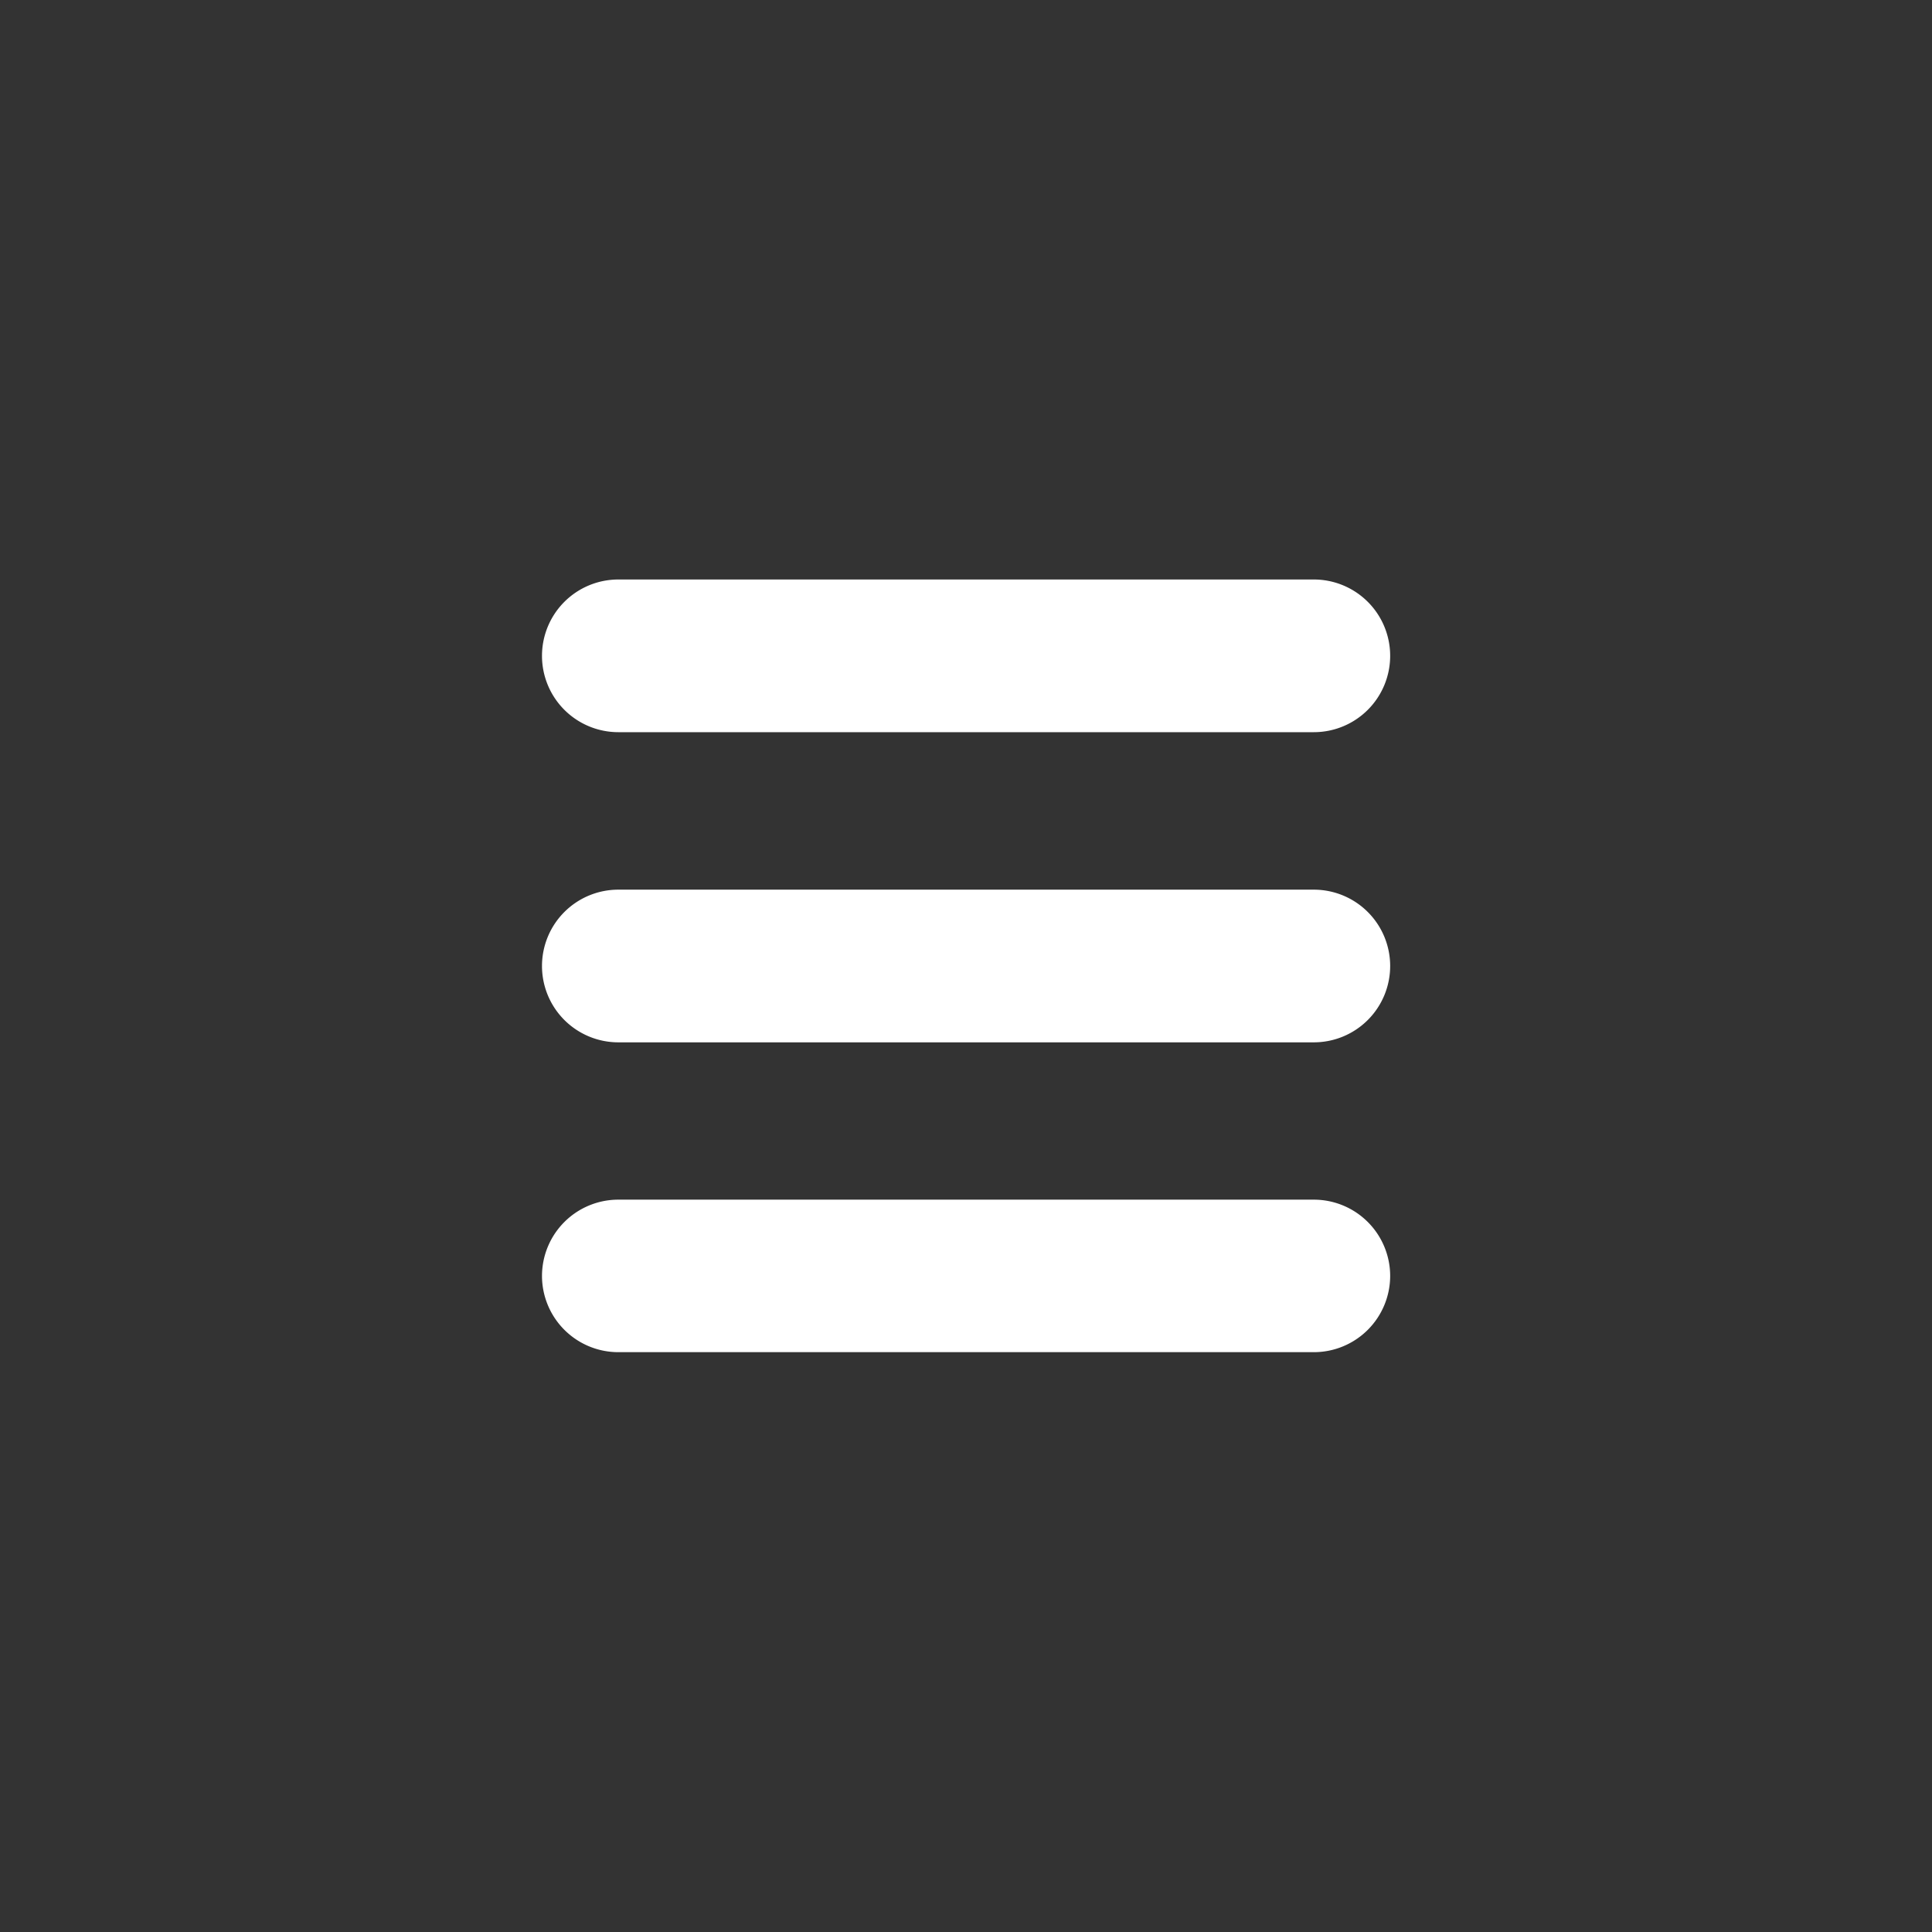 <?xml version="1.0" encoding="UTF-8" standalone="no"?>
<!-- Created with Inkscape (http://www.inkscape.org/) -->

<svg
   width="44"
   height="44"
   viewBox="0 0 11.642 11.642"
   version="1.1"
   id="svg132311"
   inkscape:version="1.2.2 (732a01da63, 2022-12-09, custom)"
   sodipodi:docname="menu-button.svg"
   xmlns:inkscape="http://www.inkscape.org/namespaces/inkscape"
   xmlns:sodipodi="http://sodipodi.sourceforge.net/DTD/sodipodi-0.dtd"
   xmlns="http://www.w3.org/2000/svg"
   xmlns:svg="http://www.w3.org/2000/svg">
  <rect x="0" y="0" width="11.642" height="11.642" fill="#333333" stroke="none"/>
  <sodipodi:namedview
     id="namedview132313"
     pagecolor="#ffffff"
     bordercolor="#666666"
     borderopacity="1.0"
     inkscape:showpageshadow="2"
     inkscape:pageopacity="0.0"
     inkscape:pagecheckerboard="0"
     inkscape:deskcolor="#d1d1d1"
     inkscape:document-units="px"
     showgrid="false"
     inkscape:zoom="6.7277216"
     inkscape:cx="33.146437"
     inkscape:cy="27.200888"
     inkscape:window-width="1280"
     inkscape:window-height="987"
     inkscape:window-x="1280"
     inkscape:window-y="0"
     inkscape:window-maximized="1"
     inkscape:current-layer="layer1" />
  <defs
     id="defs132308" />
  <g
     inkscape:label="Layer 1"
     inkscape:groupmode="layer"
     id="layer1">
    <g
       id="path127558-8" />
    <g
       id="g132584">
      <path
         style="color:#000000;fill:#f9f9f9;stroke-width:0.92;stroke-linecap:round;-inkscape-stroke:none"
         d="m 3.725,3.952 h 4.191"
         id="path132558" />
      <path
         style="color:#000000;fill:#ffffff;stroke-linecap:round;-inkscape-stroke:none"
         d="M 3.725,3.492 A 0.46,0.46 0 0 0 3.266,3.953 0.46,0.46 0 0 0 3.725,4.412 H 7.916 A 0.46,0.46 0 0 0 8.377,3.953 0.46,0.46 0 0 0 7.916,3.492 Z"
         id="path132560" />
      <g
         id="path127560-6">
        <path
           style="color:#000000;fill:#f9f9f9;stroke-width:0.92;stroke-linecap:round;-inkscape-stroke:none"
           d="m 3.725,5.821 h 4.191"
           id="path132564" />
        <path
           style="color:#000000;fill:#ffffff;stroke-linecap:round;-inkscape-stroke:none"
           d="M 3.725,5.361 A 0.46,0.46 0 0 0 3.266,5.82 0.46,0.46 0 0 0 3.725,6.281 H 7.916 A 0.46,0.46 0 0 0 8.377,5.82 0.46,0.46 0 0 0 7.916,5.361 Z"
           id="path132566" />
      </g>
      <g
         id="path127562-0">
        <path
           style="color:#000000;fill:#f9f9f9;stroke-width:0.92;stroke-linecap:round;-inkscape-stroke:none"
           d="m 3.725,7.689 h 4.191"
           id="path132570" />
        <path
           style="color:#000000;fill:#ffffff;stroke-linecap:round;-inkscape-stroke:none"
           d="M 3.725,7.229 A 0.46,0.46 0 0 0 3.266,7.689 0.46,0.46 0 0 0 3.725,8.148 H 7.916 A 0.46,0.46 0 0 0 8.377,7.689 0.46,0.46 0 0 0 7.916,7.229 Z"
           id="path132572" />
      </g>
    </g>
  </g>
</svg>
